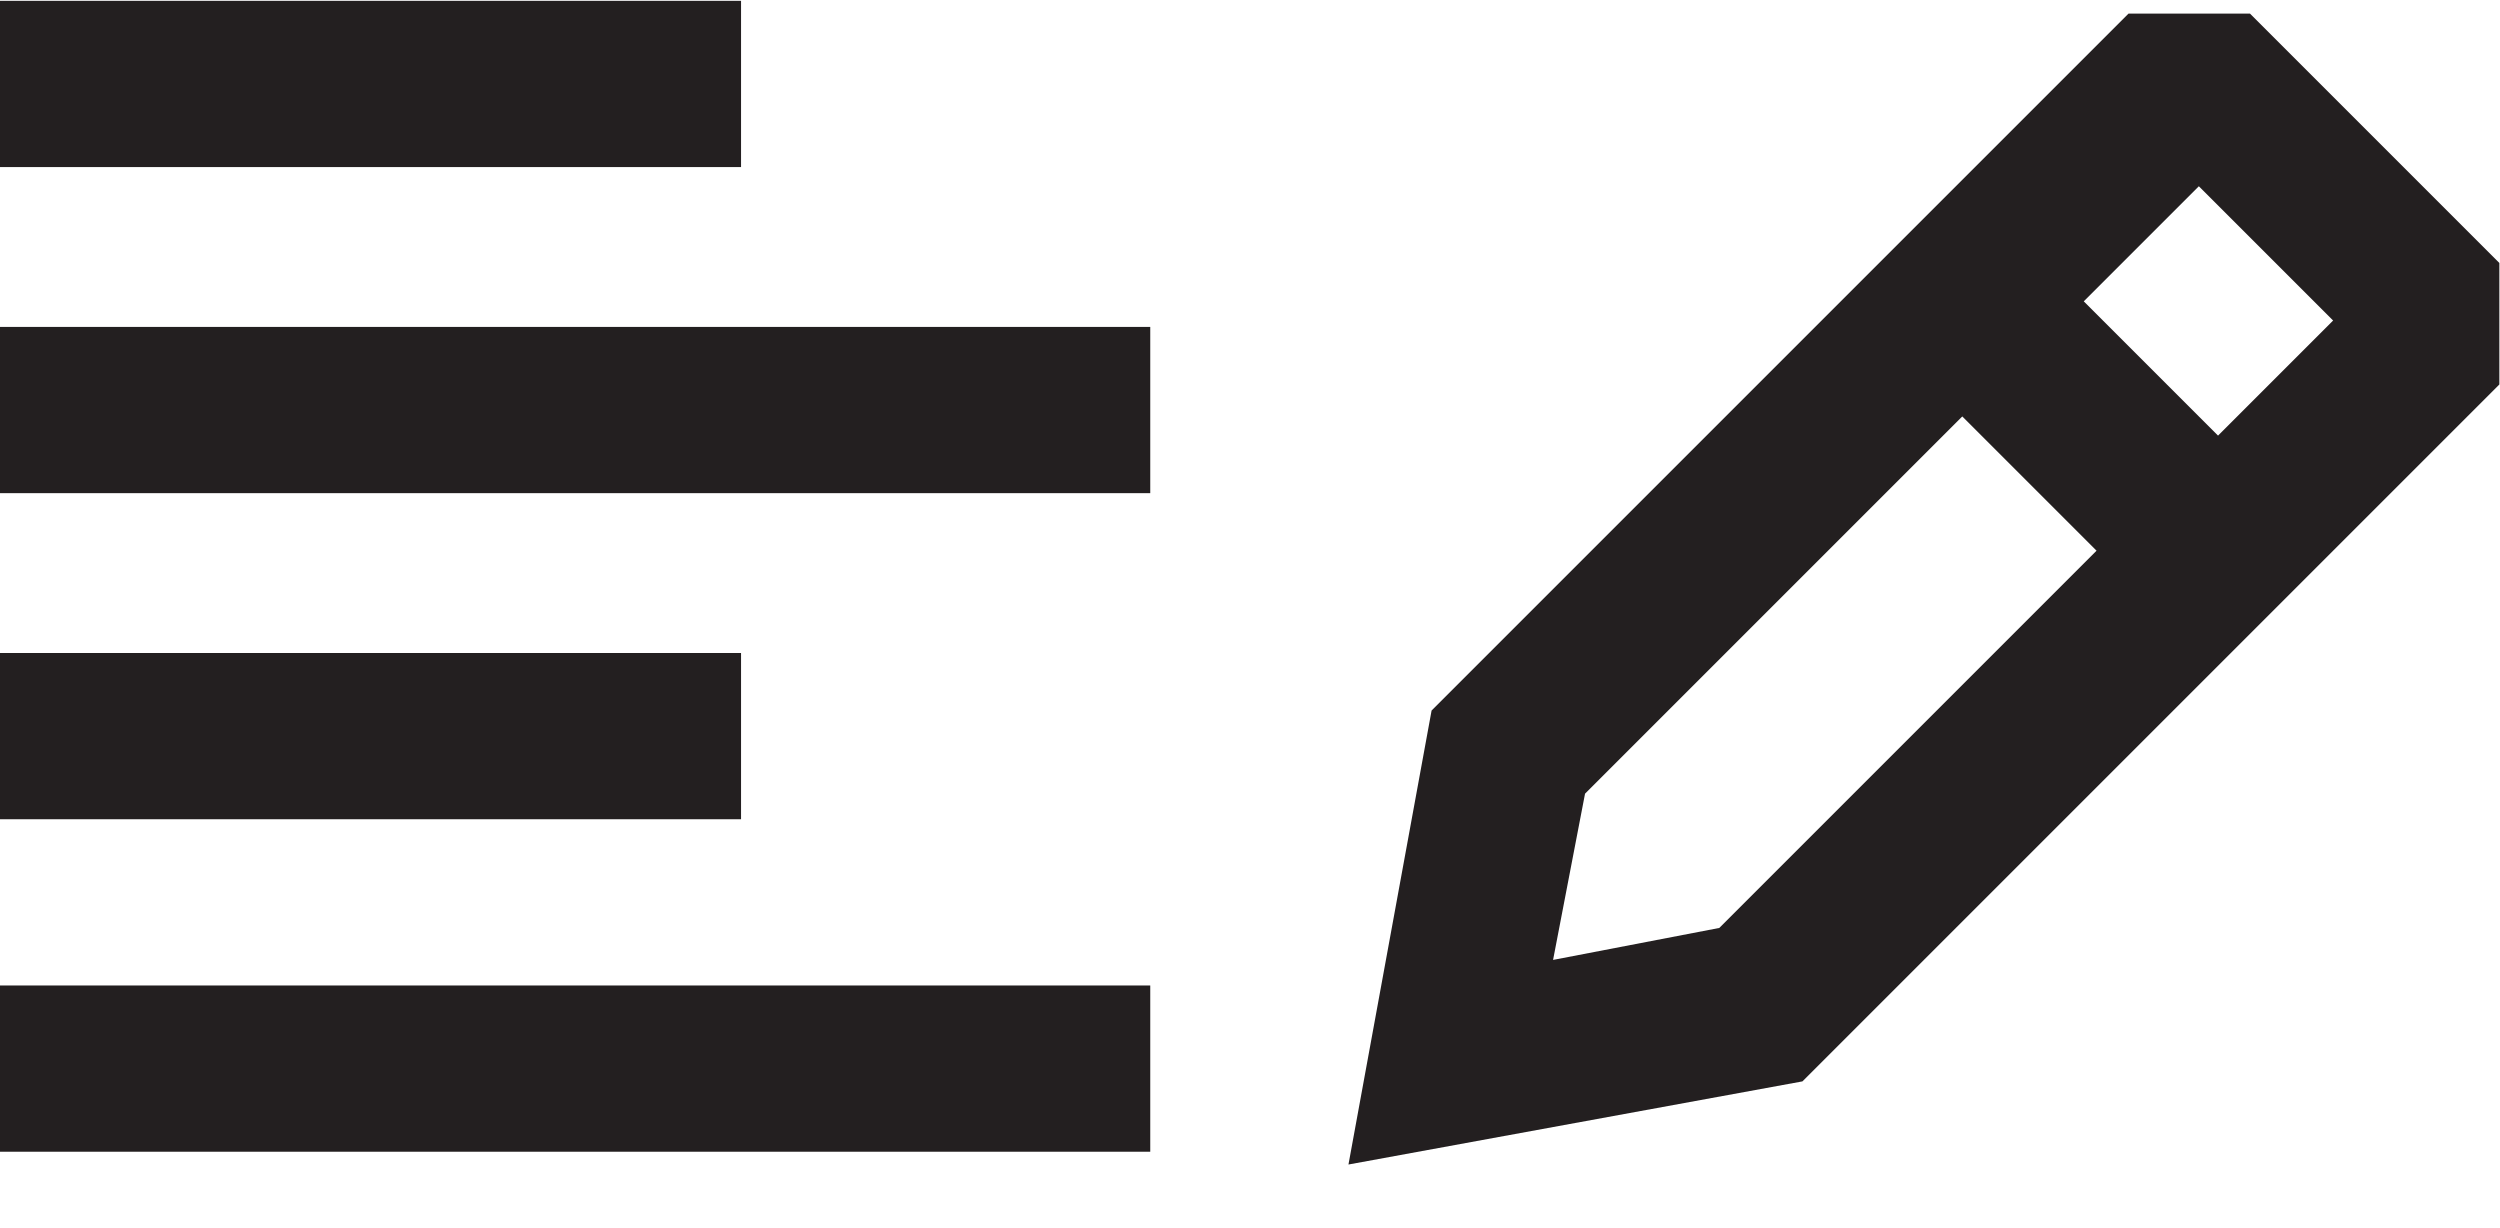 <?xml version="1.0" encoding="utf-8"?>
<!-- Generator: Adobe Illustrator 27.8.0, SVG Export Plug-In . SVG Version: 6.00 Build 0)  -->
<svg version="1.1" id="Layer_1" xmlns="http://www.w3.org/2000/svg" xmlns:xlink="http://www.w3.org/1999/xlink" x="0px" y="0px"
	 viewBox="0 0 39.1 19.2" style="enable-background:new 0 0 39.1 19.2;" xml:space="preserve">
<style type="text/css">
	.st0{enable-background:new    ;}
	.st1{fill:#231F20;}
</style>
<g id="Group_10614" transform="translate(10365.09 1846.213)">
	<g class="st0">
		<path class="st1" d="M-10353.5-1843.6h-11.6v-2.6h11.6V-1843.6z M-10347.1-1838.5h-18v-2.6h18V-1838.5z M-10353.5-1833.4h-11.6
			v-2.6h11.6V-1833.4z M-10347.1-1828.2h-18v-2.6h18V-1828.2z"/>
	</g>
	<g class="st0">
		<path class="st1" d="M-10329.9-1846l3.9,3.9v1.9l-10.9,10.9l-7.1,1.3l1.3-7.1l10.9-10.9H-10329.9z M-10338.2-1831.7l5.9-5.9
			l-2.1-2.1l-5.9,5.9l-0.5,2.6L-10338.2-1831.7z M-10330.4-1839.4l1.8-1.8l-2.1-2.1l-1.8,1.8L-10330.4-1839.4z"/>
	</g>
</g>
</svg>
